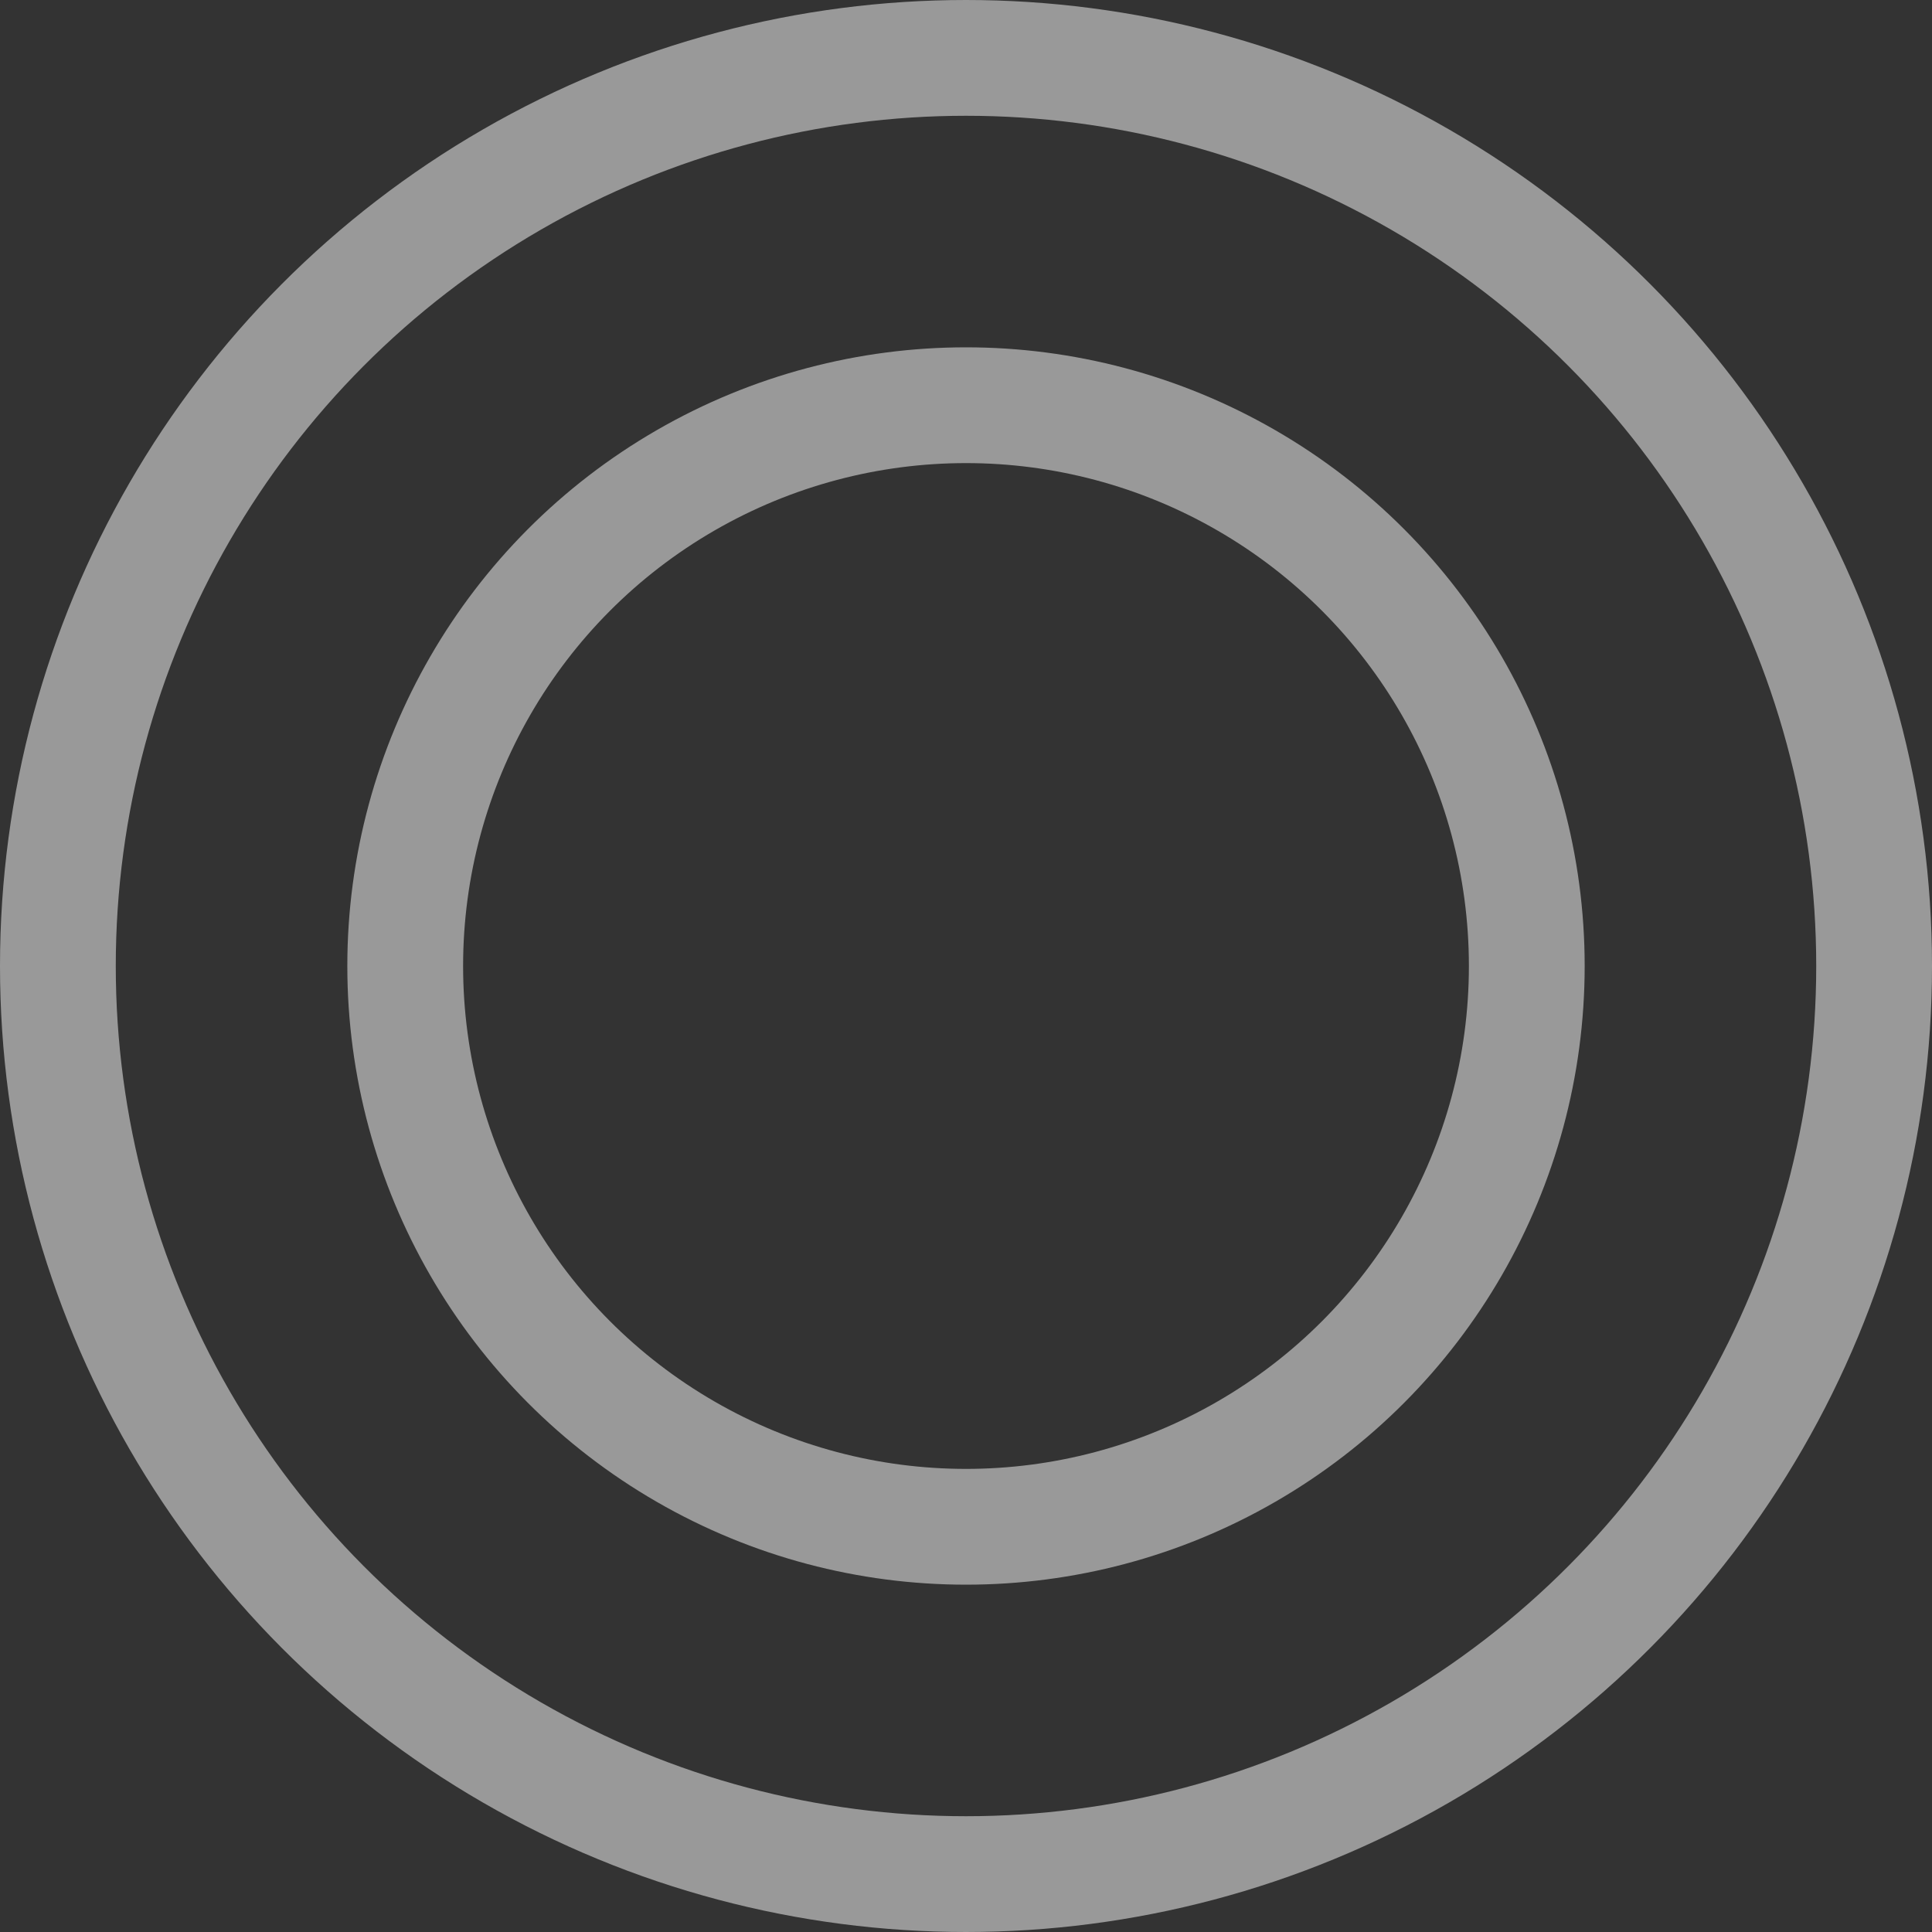 <svg width="267" height="267" viewBox="0 0 267 267" fill="none" xmlns="http://www.w3.org/2000/svg">
<rect x="0" y="0" width="267" height="267" fill="#333333" stroke="none"/>
<circle cx="133.5" cy="133.5" r="125.5" stroke="white" stroke-opacity="0.5" stroke-width="16"/>
<circle cx="133.5" cy="133.5" r="77.5" stroke="white" stroke-opacity="0.5" stroke-width="16"/>
</svg>
